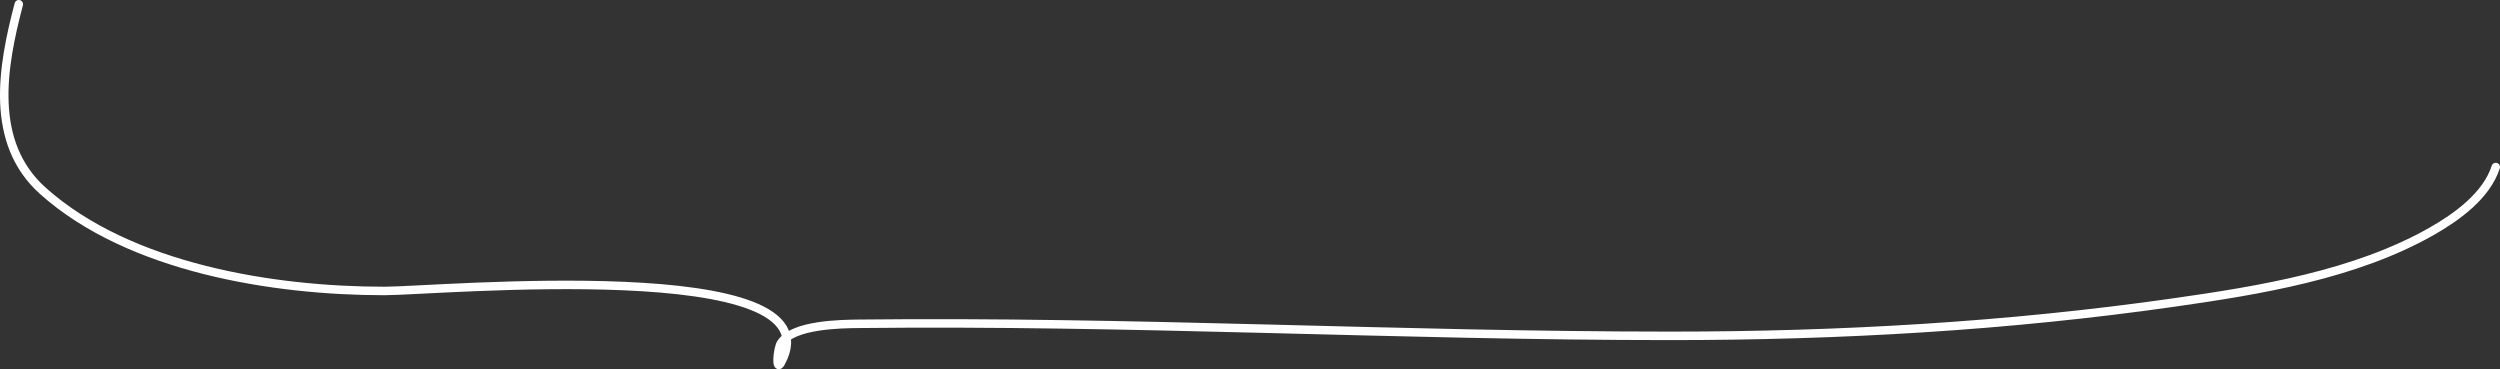<svg width="589" height="87" viewBox="0 0 589 87" fill="none" xmlns="http://www.w3.org/2000/svg">
<rect x="0" y="0" width="589" height="87" fill="#333333" stroke="none"/>
<path d="M4.429 1C0.54 15.723 -2.618 33.575 10.097 44.957C30.533 63.248 64.646 68.553 90.582 68.553C102.634 68.553 197.999 59.839 183.99 85.441C182.714 87.772 183.16 82.137 183.99 80.864C186.865 76.448 198.091 76.336 202.429 76.287C266.109 75.564 329.789 79.128 393.476 79.128C433.335 79.128 472.914 76.891 512.427 71.236C532.383 68.38 554.921 64.717 572.885 54.506C578.714 51.193 585.837 46.129 588 39.354" stroke="white" stroke-width="2" stroke-linecap="round"/>
</svg>

